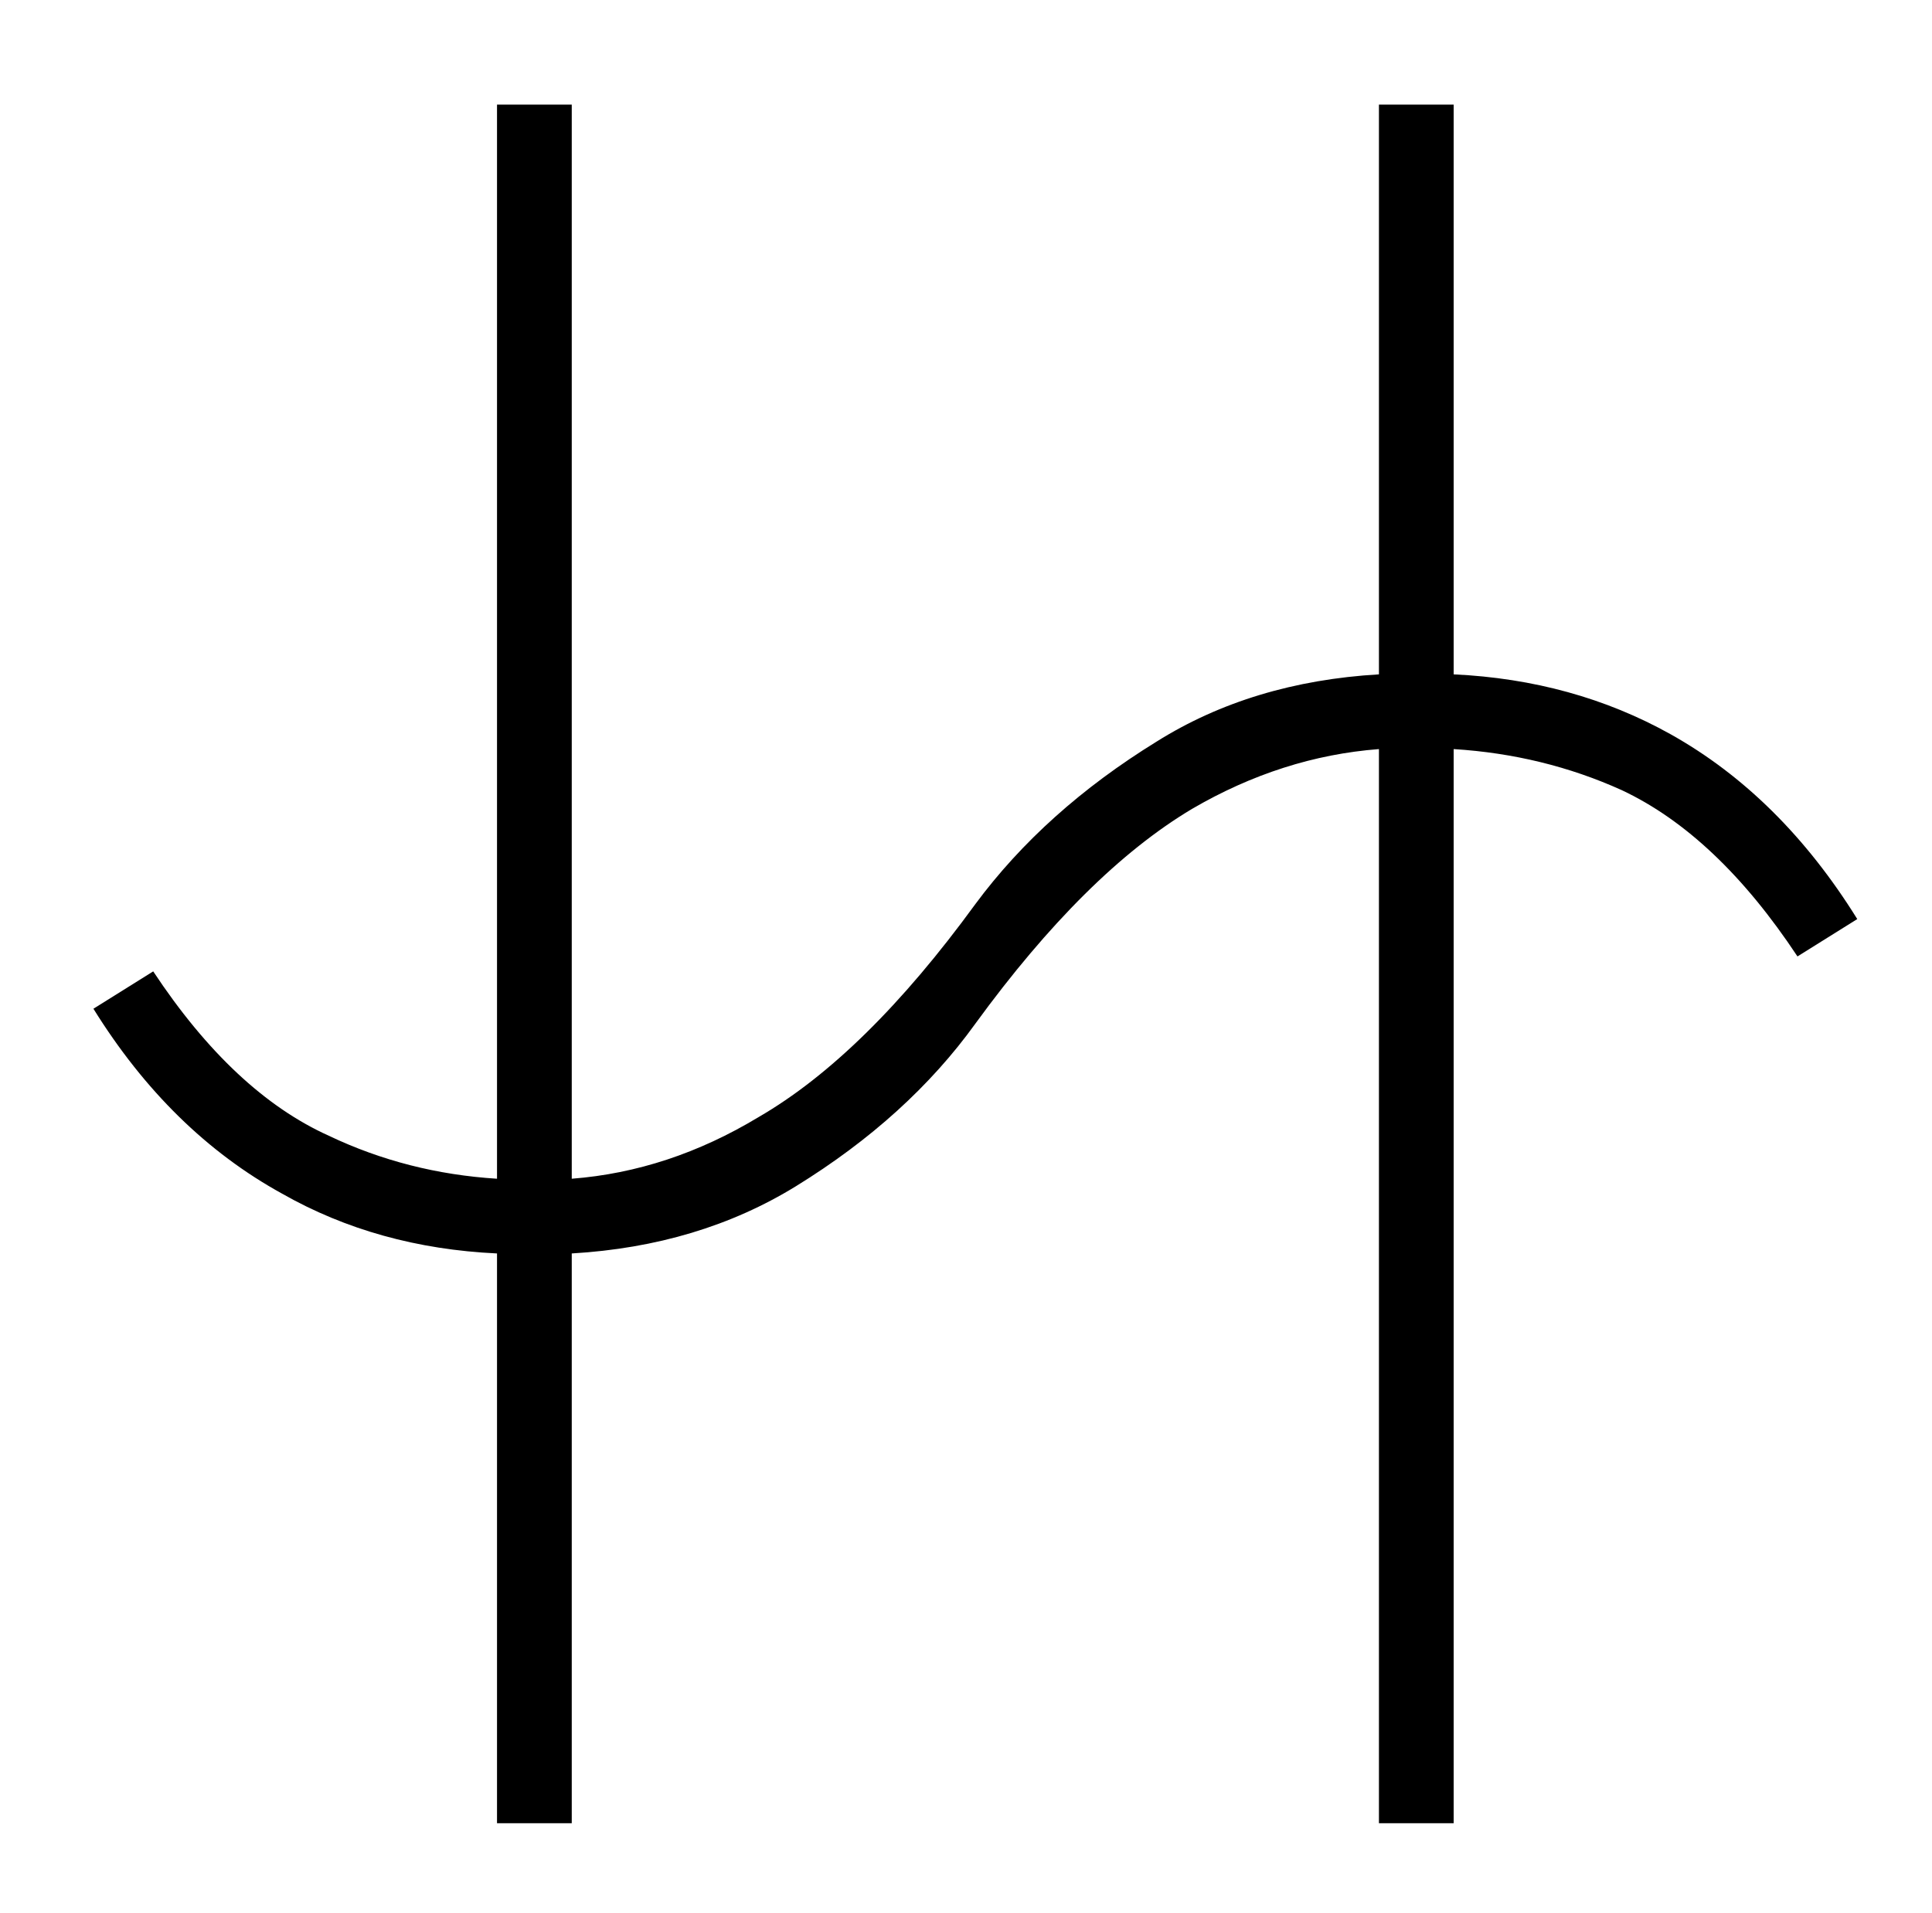 <?xml version="1.0" standalone="no"?>
<!DOCTYPE svg PUBLIC "-//W3C//DTD SVG 1.1//EN" "http://www.w3.org/Graphics/SVG/1.1/DTD/svg11.dtd" >
<svg xmlns="http://www.w3.org/2000/svg" xmlns:xlink="http://www.w3.org/1999/xlink" version="1.1" viewBox="-10 0 1034 1024">
  <g transform="matrix(1 0 0 -1 0 880)">
   <path fill="currentColor"
d="M256 -96v305q-64 3 -115 32q-60 33 -101 99l32 20q43 -65 94 -88q42 -20 90 -23v575h40v-575q52 4 100 33q57 33 116 114q37 50 97 87q51 32 119 36v305h40v-305q64 -3 116 -32q59 -33 100 -99l-32 -20q-43 65 -94 89q-42 19 -90 22v-575h-40v575q-52 -4 -100 -32
q-57 -34 -116 -115q-36 -50 -96 -87q-52 -32 -120 -36v-305h-40z" />
  </g>

</svg>
